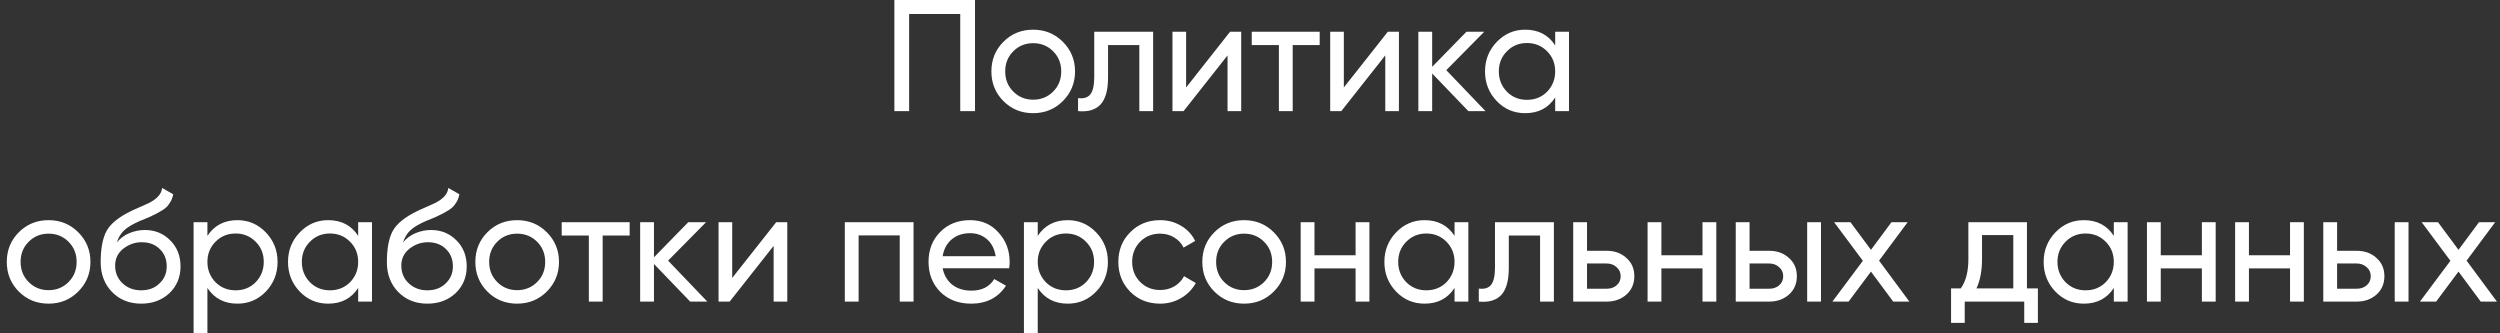 <?xml version="1.0" encoding="UTF-8"?> <svg xmlns="http://www.w3.org/2000/svg" width="315" height="42" viewBox="0 0 315 42" fill="none"><rect x="0" y="0" width="315" height="42" fill="#333333" stroke="none"/><path d="M112.691 -9.53674e-07H122.851V14H120.991V1.76H114.551V14H112.691V-9.53674e-07ZM133.915 12.74C132.901 13.753 131.655 14.26 130.175 14.26C128.695 14.26 127.448 13.753 126.435 12.74C125.421 11.727 124.915 10.48 124.915 9C124.915 7.52 125.421 6.273 126.435 5.26C127.448 4.247 128.695 3.74 130.175 3.74C131.655 3.74 132.901 4.247 133.915 5.26C134.941 6.287 135.455 7.533 135.455 9C135.455 10.467 134.941 11.713 133.915 12.74ZM130.175 12.56C131.175 12.56 132.015 12.22 132.695 11.54C133.375 10.86 133.715 10.013 133.715 9C133.715 7.987 133.375 7.14 132.695 6.46C132.015 5.78 131.175 5.44 130.175 5.44C129.188 5.44 128.355 5.78 127.675 6.46C126.995 7.14 126.655 7.987 126.655 9C126.655 10.013 126.995 10.86 127.675 11.54C128.355 12.22 129.188 12.56 130.175 12.56ZM137.874 4H145.294V14H143.554V5.68H139.614V9.76C139.614 11.36 139.294 12.5 138.654 13.18C138.014 13.847 137.074 14.12 135.834 14V12.36C136.528 12.453 137.041 12.3 137.374 11.9C137.708 11.487 137.874 10.76 137.874 9.72V4ZM149.451 11.02L154.991 4H156.391V14H154.671V6.98L149.131 14H147.731V4H149.451V11.02ZM157.72 4H166.28V5.68H162.88V14H161.14V5.68H157.72V4ZM169.324 11.02L174.864 4H176.264V14H174.544V6.98L169.004 14H167.604V4H169.324V11.02ZM182.233 8.84L187.173 14H185.013L180.453 9.26V14H178.713V4H180.453V8.42L184.773 4H187.013L182.233 8.84ZM195.953 5.72V4H197.693V14H195.953V12.28C195.1 13.6 193.84 14.26 192.173 14.26C190.76 14.26 189.566 13.753 188.593 12.74C187.606 11.713 187.113 10.467 187.113 9C187.113 7.547 187.606 6.307 188.593 5.28C189.58 4.253 190.773 3.74 192.173 3.74C193.84 3.74 195.1 4.4 195.953 5.72ZM192.393 12.58C193.406 12.58 194.253 12.24 194.933 11.56C195.613 10.853 195.953 10 195.953 9C195.953 7.987 195.613 7.14 194.933 6.46C194.253 5.767 193.406 5.42 192.393 5.42C191.393 5.42 190.553 5.767 189.873 6.46C189.193 7.14 188.853 7.987 188.853 9C188.853 10 189.193 10.853 189.873 11.56C190.553 12.24 191.393 12.58 192.393 12.58ZM9.855 36.74C8.842 37.753 7.595 38.26 6.115 38.26C4.635 38.26 3.388 37.753 2.375 36.74C1.362 35.727 0.855 34.48 0.855 33C0.855 31.52 1.362 30.273 2.375 29.26C3.388 28.247 4.635 27.74 6.115 27.74C7.595 27.74 8.842 28.247 9.855 29.26C10.882 30.287 11.395 31.533 11.395 33C11.395 34.467 10.882 35.713 9.855 36.74ZM6.115 36.56C7.115 36.56 7.955 36.22 8.635 35.54C9.315 34.86 9.655 34.013 9.655 33C9.655 31.987 9.315 31.14 8.635 30.46C7.955 29.78 7.115 29.44 6.115 29.44C5.128 29.44 4.295 29.78 3.615 30.46C2.935 31.14 2.595 31.987 2.595 33C2.595 34.013 2.935 34.86 3.615 35.54C4.295 36.22 5.128 36.56 6.115 36.56ZM17.786 38.26C16.306 38.26 15.086 37.773 14.126 36.8C13.166 35.813 12.686 34.56 12.686 33.04C12.686 31.32 12.933 30.007 13.426 29.1C13.933 28.18 14.96 27.347 16.506 26.6C16.586 26.56 16.68 26.513 16.786 26.46C16.906 26.407 17.046 26.347 17.206 26.28C17.38 26.2 17.526 26.133 17.646 26.08L18.726 25.6C19.793 25.067 20.36 24.427 20.426 23.68L21.826 24.48C21.733 24.947 21.579 25.32 21.366 25.6C21.353 25.627 21.313 25.687 21.246 25.78C21.18 25.86 21.133 25.92 21.106 25.96C21.079 25.987 21.033 26.033 20.966 26.1C20.913 26.153 20.853 26.207 20.786 26.26C20.733 26.313 20.66 26.367 20.566 26.42C20.073 26.727 19.72 26.927 19.506 27.02C19.426 27.06 19.34 27.1 19.246 27.14C19.166 27.18 19.099 27.213 19.046 27.24C18.993 27.267 18.953 27.287 18.926 27.3L18.266 27.58L17.626 27.84C16.733 28.227 16.073 28.62 15.646 29.02C15.22 29.42 14.913 29.927 14.726 30.54C15.139 30.033 15.659 29.647 16.286 29.38C16.926 29.113 17.579 28.98 18.246 28.98C19.513 28.98 20.573 29.407 21.426 30.26C22.306 31.127 22.746 32.227 22.746 33.56C22.746 34.92 22.279 36.047 21.346 36.94C20.399 37.82 19.213 38.26 17.786 38.26ZM21.006 33.56C21.006 32.667 20.713 31.94 20.126 31.38C19.553 30.807 18.793 30.52 17.846 30.52C17.006 30.52 16.233 30.793 15.526 31.34C14.846 31.887 14.506 32.593 14.506 33.46C14.506 34.367 14.819 35.113 15.446 35.7C16.073 36.287 16.853 36.58 17.786 36.58C18.733 36.58 19.5 36.293 20.086 35.72C20.7 35.147 21.006 34.427 21.006 33.56ZM29.914 27.74C31.314 27.74 32.507 28.253 33.494 29.28C34.48 30.307 34.974 31.547 34.974 33C34.974 34.467 34.48 35.713 33.494 36.74C32.52 37.753 31.327 38.26 29.914 38.26C28.261 38.26 27 37.6 26.134 36.28V42H24.394V28H26.134V29.72C27 28.4 28.261 27.74 29.914 27.74ZM29.694 36.58C30.694 36.58 31.534 36.24 32.214 35.56C32.894 34.853 33.234 34 33.234 33C33.234 31.987 32.894 31.14 32.214 30.46C31.534 29.767 30.694 29.42 29.694 29.42C28.68 29.42 27.834 29.767 27.154 30.46C26.474 31.14 26.134 31.987 26.134 33C26.134 34 26.474 34.853 27.154 35.56C27.834 36.24 28.68 36.58 29.694 36.58ZM45.13 29.72V28H46.87V38H45.13V36.28C44.277 37.6 43.017 38.26 41.35 38.26C39.937 38.26 38.743 37.753 37.77 36.74C36.783 35.713 36.29 34.467 36.29 33C36.29 31.547 36.783 30.307 37.77 29.28C38.757 28.253 39.95 27.74 41.35 27.74C43.017 27.74 44.277 28.4 45.13 29.72ZM41.57 36.58C42.583 36.58 43.43 36.24 44.11 35.56C44.79 34.853 45.13 34 45.13 33C45.13 31.987 44.79 31.14 44.11 30.46C43.43 29.767 42.583 29.42 41.57 29.42C40.57 29.42 39.73 29.767 39.05 30.46C38.37 31.14 38.03 31.987 38.03 33C38.03 34 38.37 34.853 39.05 35.56C39.73 36.24 40.57 36.58 41.57 36.58ZM53.846 38.26C52.366 38.26 51.146 37.773 50.186 36.8C49.226 35.813 48.746 34.56 48.746 33.04C48.746 31.32 48.993 30.007 49.486 29.1C49.993 28.18 51.02 27.347 52.566 26.6C52.646 26.56 52.74 26.513 52.846 26.46C52.966 26.407 53.106 26.347 53.266 26.28C53.44 26.2 53.586 26.133 53.706 26.08L54.786 25.6C55.853 25.067 56.42 24.427 56.486 23.68L57.886 24.48C57.793 24.947 57.64 25.32 57.426 25.6C57.413 25.627 57.373 25.687 57.306 25.78C57.24 25.86 57.193 25.92 57.166 25.96C57.14 25.987 57.093 26.033 57.026 26.1C56.973 26.153 56.913 26.207 56.846 26.26C56.793 26.313 56.72 26.367 56.626 26.42C56.133 26.727 55.78 26.927 55.566 27.02C55.486 27.06 55.4 27.1 55.306 27.14C55.226 27.18 55.16 27.213 55.106 27.24C55.053 27.267 55.013 27.287 54.986 27.3L54.326 27.58L53.686 27.84C52.793 28.227 52.133 28.62 51.706 29.02C51.28 29.42 50.973 29.927 50.786 30.54C51.2 30.033 51.72 29.647 52.346 29.38C52.986 29.113 53.64 28.98 54.306 28.98C55.573 28.98 56.633 29.407 57.486 30.26C58.366 31.127 58.806 32.227 58.806 33.56C58.806 34.92 58.34 36.047 57.406 36.94C56.46 37.82 55.273 38.26 53.846 38.26ZM57.066 33.56C57.066 32.667 56.773 31.94 56.186 31.38C55.613 30.807 54.853 30.52 53.906 30.52C53.066 30.52 52.293 30.793 51.586 31.34C50.906 31.887 50.566 32.593 50.566 33.46C50.566 34.367 50.88 35.113 51.506 35.7C52.133 36.287 52.913 36.58 53.846 36.58C54.793 36.58 55.56 36.293 56.146 35.72C56.76 35.147 57.066 34.427 57.066 33.56ZM68.894 36.74C67.881 37.753 66.634 38.26 65.154 38.26C63.674 38.26 62.427 37.753 61.414 36.74C60.401 35.727 59.894 34.48 59.894 33C59.894 31.52 60.401 30.273 61.414 29.26C62.427 28.247 63.674 27.74 65.154 27.74C66.634 27.74 67.881 28.247 68.894 29.26C69.921 30.287 70.434 31.533 70.434 33C70.434 34.467 69.921 35.713 68.894 36.74ZM65.154 36.56C66.154 36.56 66.994 36.22 67.674 35.54C68.354 34.86 68.694 34.013 68.694 33C68.694 31.987 68.354 31.14 67.674 30.46C66.994 29.78 66.154 29.44 65.154 29.44C64.167 29.44 63.334 29.78 62.654 30.46C61.974 31.14 61.634 31.987 61.634 33C61.634 34.013 61.974 34.86 62.654 35.54C63.334 36.22 64.167 36.56 65.154 36.56ZM70.775 28H79.335V29.68H75.935V38H74.195V29.68H70.775V28ZM84.18 32.84L89.12 38H86.96L82.4 33.26V38H80.659V28H82.4V32.42L86.719 28H88.96L84.18 32.84ZM92.258 35.02L97.798 28H99.198V38H97.478V30.98L91.938 38H90.538V28H92.258V35.02ZM106.446 28H115.106V38H113.366V29.66H108.186V38H106.446V28ZM127.155 33.8H118.775C118.948 34.68 119.355 35.373 119.995 35.88C120.635 36.373 121.435 36.62 122.395 36.62C123.715 36.62 124.675 36.133 125.275 35.16L126.755 36C125.768 37.507 124.301 38.26 122.355 38.26C120.781 38.26 119.488 37.767 118.475 36.78C117.488 35.767 116.995 34.507 116.995 33C116.995 31.48 117.481 30.227 118.455 29.24C119.428 28.24 120.688 27.74 122.235 27.74C123.701 27.74 124.895 28.26 125.815 29.3C126.748 30.313 127.215 31.553 127.215 33.02C127.215 33.273 127.195 33.533 127.155 33.8ZM122.235 29.38C121.315 29.38 120.541 29.64 119.915 30.16C119.301 30.68 118.921 31.387 118.775 32.28H125.455C125.308 31.36 124.941 30.647 124.355 30.14C123.768 29.633 123.061 29.38 122.235 29.38ZM134.535 27.74C135.935 27.74 137.128 28.253 138.115 29.28C139.102 30.307 139.595 31.547 139.595 33C139.595 34.467 139.102 35.713 138.115 36.74C137.142 37.753 135.948 38.26 134.535 38.26C132.882 38.26 131.622 37.6 130.755 36.28V42H129.015V28H130.755V29.72C131.622 28.4 132.882 27.74 134.535 27.74ZM134.315 36.58C135.315 36.58 136.155 36.24 136.835 35.56C137.515 34.853 137.855 34 137.855 33C137.855 31.987 137.515 31.14 136.835 30.46C136.155 29.767 135.315 29.42 134.315 29.42C133.302 29.42 132.455 29.767 131.775 30.46C131.095 31.14 130.755 31.987 130.755 33C130.755 34 131.095 34.853 131.775 35.56C132.455 36.24 133.302 36.58 134.315 36.58ZM146.171 38.26C144.665 38.26 143.411 37.76 142.411 36.76C141.411 35.747 140.911 34.493 140.911 33C140.911 31.507 141.411 30.26 142.411 29.26C143.411 28.247 144.665 27.74 146.171 27.74C147.158 27.74 148.045 27.98 148.831 28.46C149.618 28.927 150.205 29.56 150.591 30.36L149.131 31.2C148.878 30.667 148.485 30.24 147.951 29.92C147.431 29.6 146.838 29.44 146.171 29.44C145.171 29.44 144.331 29.78 143.651 30.46C142.985 31.153 142.651 32 142.651 33C142.651 33.987 142.985 34.827 143.651 35.52C144.331 36.2 145.171 36.54 146.171 36.54C146.838 36.54 147.438 36.387 147.971 36.08C148.505 35.76 148.911 35.333 149.191 34.8L150.671 35.66C150.231 36.46 149.611 37.093 148.811 37.56C148.011 38.027 147.131 38.26 146.171 38.26ZM160.492 36.74C159.479 37.753 158.232 38.26 156.752 38.26C155.272 38.26 154.026 37.753 153.012 36.74C151.999 35.727 151.492 34.48 151.492 33C151.492 31.52 151.999 30.273 153.012 29.26C154.026 28.247 155.272 27.74 156.752 27.74C158.232 27.74 159.479 28.247 160.492 29.26C161.519 30.287 162.032 31.533 162.032 33C162.032 34.467 161.519 35.713 160.492 36.74ZM156.752 36.56C157.752 36.56 158.592 36.22 159.272 35.54C159.952 34.86 160.292 34.013 160.292 33C160.292 31.987 159.952 31.14 159.272 30.46C158.592 29.78 157.752 29.44 156.752 29.44C155.766 29.44 154.932 29.78 154.252 30.46C153.572 31.14 153.232 31.987 153.232 33C153.232 34.013 153.572 34.86 154.252 35.54C154.932 36.22 155.766 36.56 156.752 36.56ZM170.804 32.16V28H172.544V38H170.804V33.82H165.624V38H163.884V28H165.624V32.16H170.804ZM183.272 29.72V28H185.012V38H183.272V36.28C182.419 37.6 181.159 38.26 179.492 38.26C178.079 38.26 176.886 37.753 175.912 36.74C174.926 35.713 174.432 34.467 174.432 33C174.432 31.547 174.926 30.307 175.912 29.28C176.899 28.253 178.092 27.74 179.492 27.74C181.159 27.74 182.419 28.4 183.272 29.72ZM179.712 36.58C180.726 36.58 181.572 36.24 182.252 35.56C182.932 34.853 183.272 34 183.272 33C183.272 31.987 182.932 31.14 182.252 30.46C181.572 29.767 180.726 29.42 179.712 29.42C178.712 29.42 177.872 29.767 177.192 30.46C176.512 31.14 176.172 31.987 176.172 33C176.172 34 176.512 34.853 177.192 35.56C177.872 36.24 178.712 36.58 179.712 36.58ZM188.369 28H195.789V38H194.049V29.68H190.109V33.76C190.109 35.36 189.789 36.5 189.149 37.18C188.509 37.847 187.569 38.12 186.329 38V36.36C187.022 36.453 187.535 36.3 187.869 35.9C188.202 35.487 188.369 34.76 188.369 33.72V28ZM199.965 31.6H202.445C203.445 31.6 204.272 31.9 204.925 32.5C205.592 33.087 205.925 33.853 205.925 34.8C205.925 35.747 205.592 36.52 204.925 37.12C204.258 37.707 203.432 38 202.445 38H198.225V28H199.965V31.6ZM199.965 36.38H202.445C202.952 36.38 203.372 36.233 203.705 35.94C204.038 35.647 204.205 35.267 204.205 34.8C204.205 34.333 204.032 33.953 203.685 33.66C203.352 33.353 202.938 33.2 202.445 33.2H199.965V36.38ZM214.515 32.16V28H216.255V38H214.515V33.82H209.335V38H207.595V28H209.335V32.16H214.515ZM220.444 31.6H222.924C223.924 31.6 224.751 31.9 225.404 32.5C226.071 33.087 226.404 33.853 226.404 34.8C226.404 35.747 226.071 36.52 225.404 37.12C224.737 37.707 223.911 38 222.924 38H218.704V28H220.444V31.6ZM227.704 38V28H229.444V38H227.704ZM220.444 36.38H222.924C223.431 36.38 223.851 36.233 224.184 35.94C224.517 35.647 224.684 35.267 224.684 34.8C224.684 34.333 224.511 33.953 224.164 33.66C223.831 33.353 223.417 33.2 222.924 33.2H220.444V36.38ZM236.762 32.84L240.582 38H238.542L235.742 34.22L232.922 38H230.882L234.722 32.86L231.102 28H233.162L235.742 31.48L238.322 28H240.362L236.762 32.84ZM255.395 28V36.34H256.775V40.68H255.055V38H247.555V40.68H245.835V36.34H247.055C247.695 35.46 248.015 34.227 248.015 32.64V28H255.395ZM249.035 36.34H253.675V29.62H249.735V32.64C249.735 34.107 249.502 35.34 249.035 36.34ZM266.34 29.72V28H268.08V38H266.34V36.28C265.487 37.6 264.227 38.26 262.56 38.26C261.147 38.26 259.954 37.753 258.98 36.74C257.994 35.713 257.5 34.467 257.5 33C257.5 31.547 257.994 30.307 258.98 29.28C259.967 28.253 261.16 27.74 262.56 27.74C264.227 27.74 265.487 28.4 266.34 29.72ZM262.78 36.58C263.794 36.58 264.64 36.24 265.32 35.56C266 34.853 266.34 34 266.34 33C266.34 31.987 266 31.14 265.32 30.46C264.64 29.767 263.794 29.42 262.78 29.42C261.78 29.42 260.94 29.767 260.26 30.46C259.58 31.14 259.24 31.987 259.24 33C259.24 34 259.58 34.853 260.26 35.56C260.94 36.24 261.78 36.58 262.78 36.58ZM277.436 32.16V28H279.176V38H277.436V33.82H272.256V38H270.516V28H272.256V32.16H277.436ZM288.545 32.16V28H290.285V38H288.545V33.82H283.365V38H281.625V28H283.365V32.16H288.545ZM294.474 31.6H296.954C297.954 31.6 298.78 31.9 299.434 32.5C300.1 33.087 300.434 33.853 300.434 34.8C300.434 35.747 300.1 36.52 299.434 37.12C298.767 37.707 297.94 38 296.954 38H292.734V28H294.474V31.6ZM301.734 38V28H303.474V38H301.734ZM294.474 36.38H296.954C297.46 36.38 297.88 36.233 298.214 35.94C298.547 35.647 298.714 35.267 298.714 34.8C298.714 34.333 298.54 33.953 298.194 33.66C297.86 33.353 297.447 33.2 296.954 33.2H294.474V36.38ZM310.792 32.84L314.612 38H312.572L309.772 34.22L306.952 38H304.912L308.752 32.86L305.132 28H307.192L309.772 31.48L312.352 28H314.392L310.792 32.84Z" fill="white"></path></svg> 